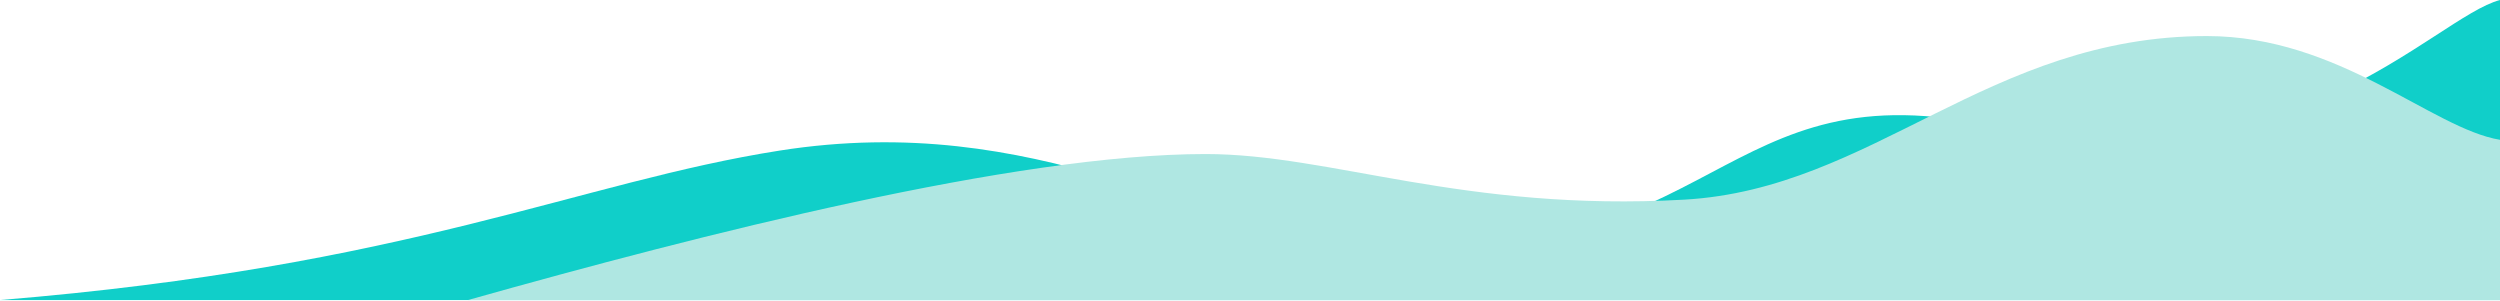 <svg width="1288" height="155" viewBox="0 0 1288 155" fill="none" xmlns="http://www.w3.org/2000/svg">
<g style="mix-blend-mode:multiply">
<path d="M1288 154.58H0C211.151 137.359 298.331 93.812 401.675 77.58C535.378 56.58 617.7 119.33 705.288 126.58C886.5 141.58 884.438 32.593 1029 65.58C1178 99.58 1253.86 8.931 1288 0V154.58Z" fill="#10CFC9"/>
</g>
<g style="mix-blend-mode:multiply">
<path d="M1288 154.58H241.11C361.409 120.726 523.057 79.359 621.159 79.359C685.704 79.359 754.096 109.282 867.711 102.859C965.096 97.355 1024.58 18.58 1137 18.58C1205.3 18.58 1252.91 66.245 1288 72.025V154.58Z" fill="#AFE7E2"/>
</g>
</svg>
